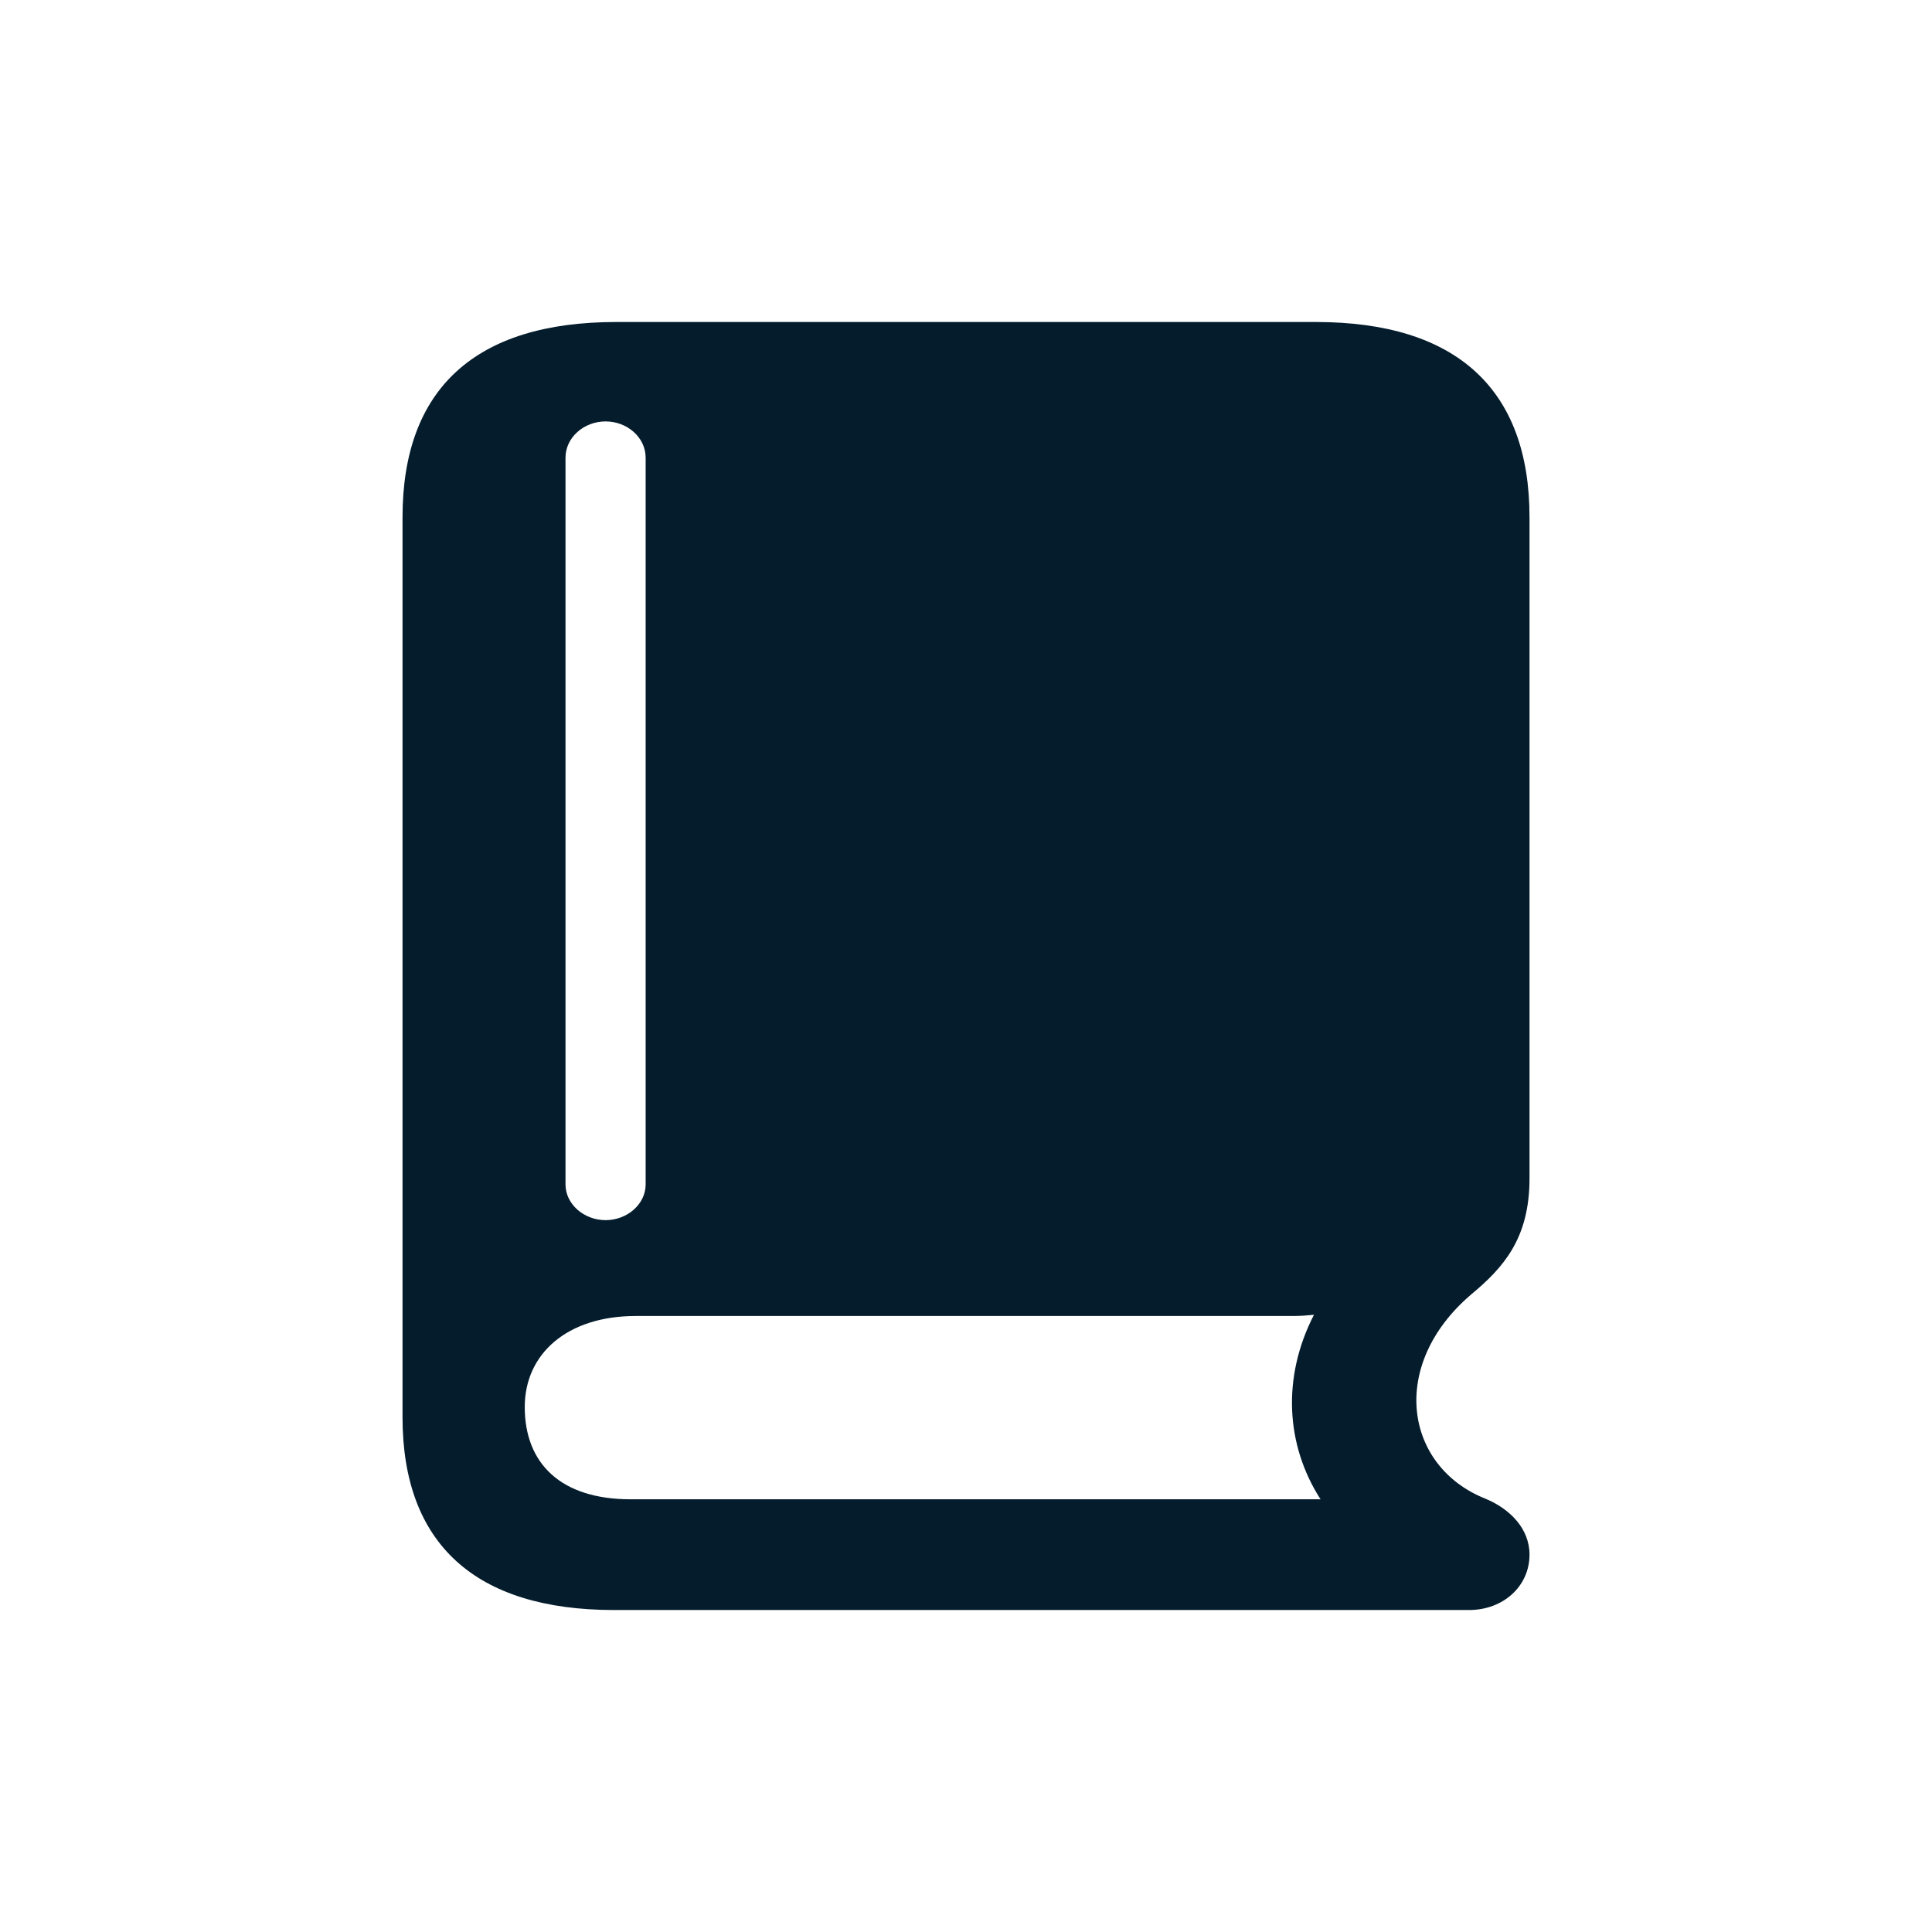 <svg width="64" height="64" viewBox="0 0 64 64" fill="none" xmlns="http://www.w3.org/2000/svg">
<path d="M20.343 53.334C15.75 53.334 13.334 51.145 13.334 46.946V17.134C13.334 12.875 15.75 10.667 20.409 10.667H43.593C48.251 10.667 50.667 12.895 50.667 17.134V39.039C50.667 41.031 49.797 41.997 48.73 42.884C45.987 45.23 46.531 48.582 49.209 49.647C50.014 49.982 50.667 50.633 50.667 51.5C50.667 52.545 49.797 53.334 48.665 53.334H20.343ZM20.061 40.419C20.779 40.419 21.388 39.887 21.388 39.236V15.162C21.388 14.492 20.779 13.96 20.061 13.96C19.342 13.96 18.733 14.492 18.733 15.162V39.236C18.733 39.887 19.342 40.419 20.061 40.419ZM20.888 49.666H43.745C42.591 47.872 42.461 45.624 43.527 43.554C43.309 43.574 43.092 43.594 42.852 43.594H21.062C18.776 43.594 17.383 44.855 17.383 46.61C17.383 48.483 18.58 49.666 20.888 49.666Z" fill="#041C2C"/>
</svg>
